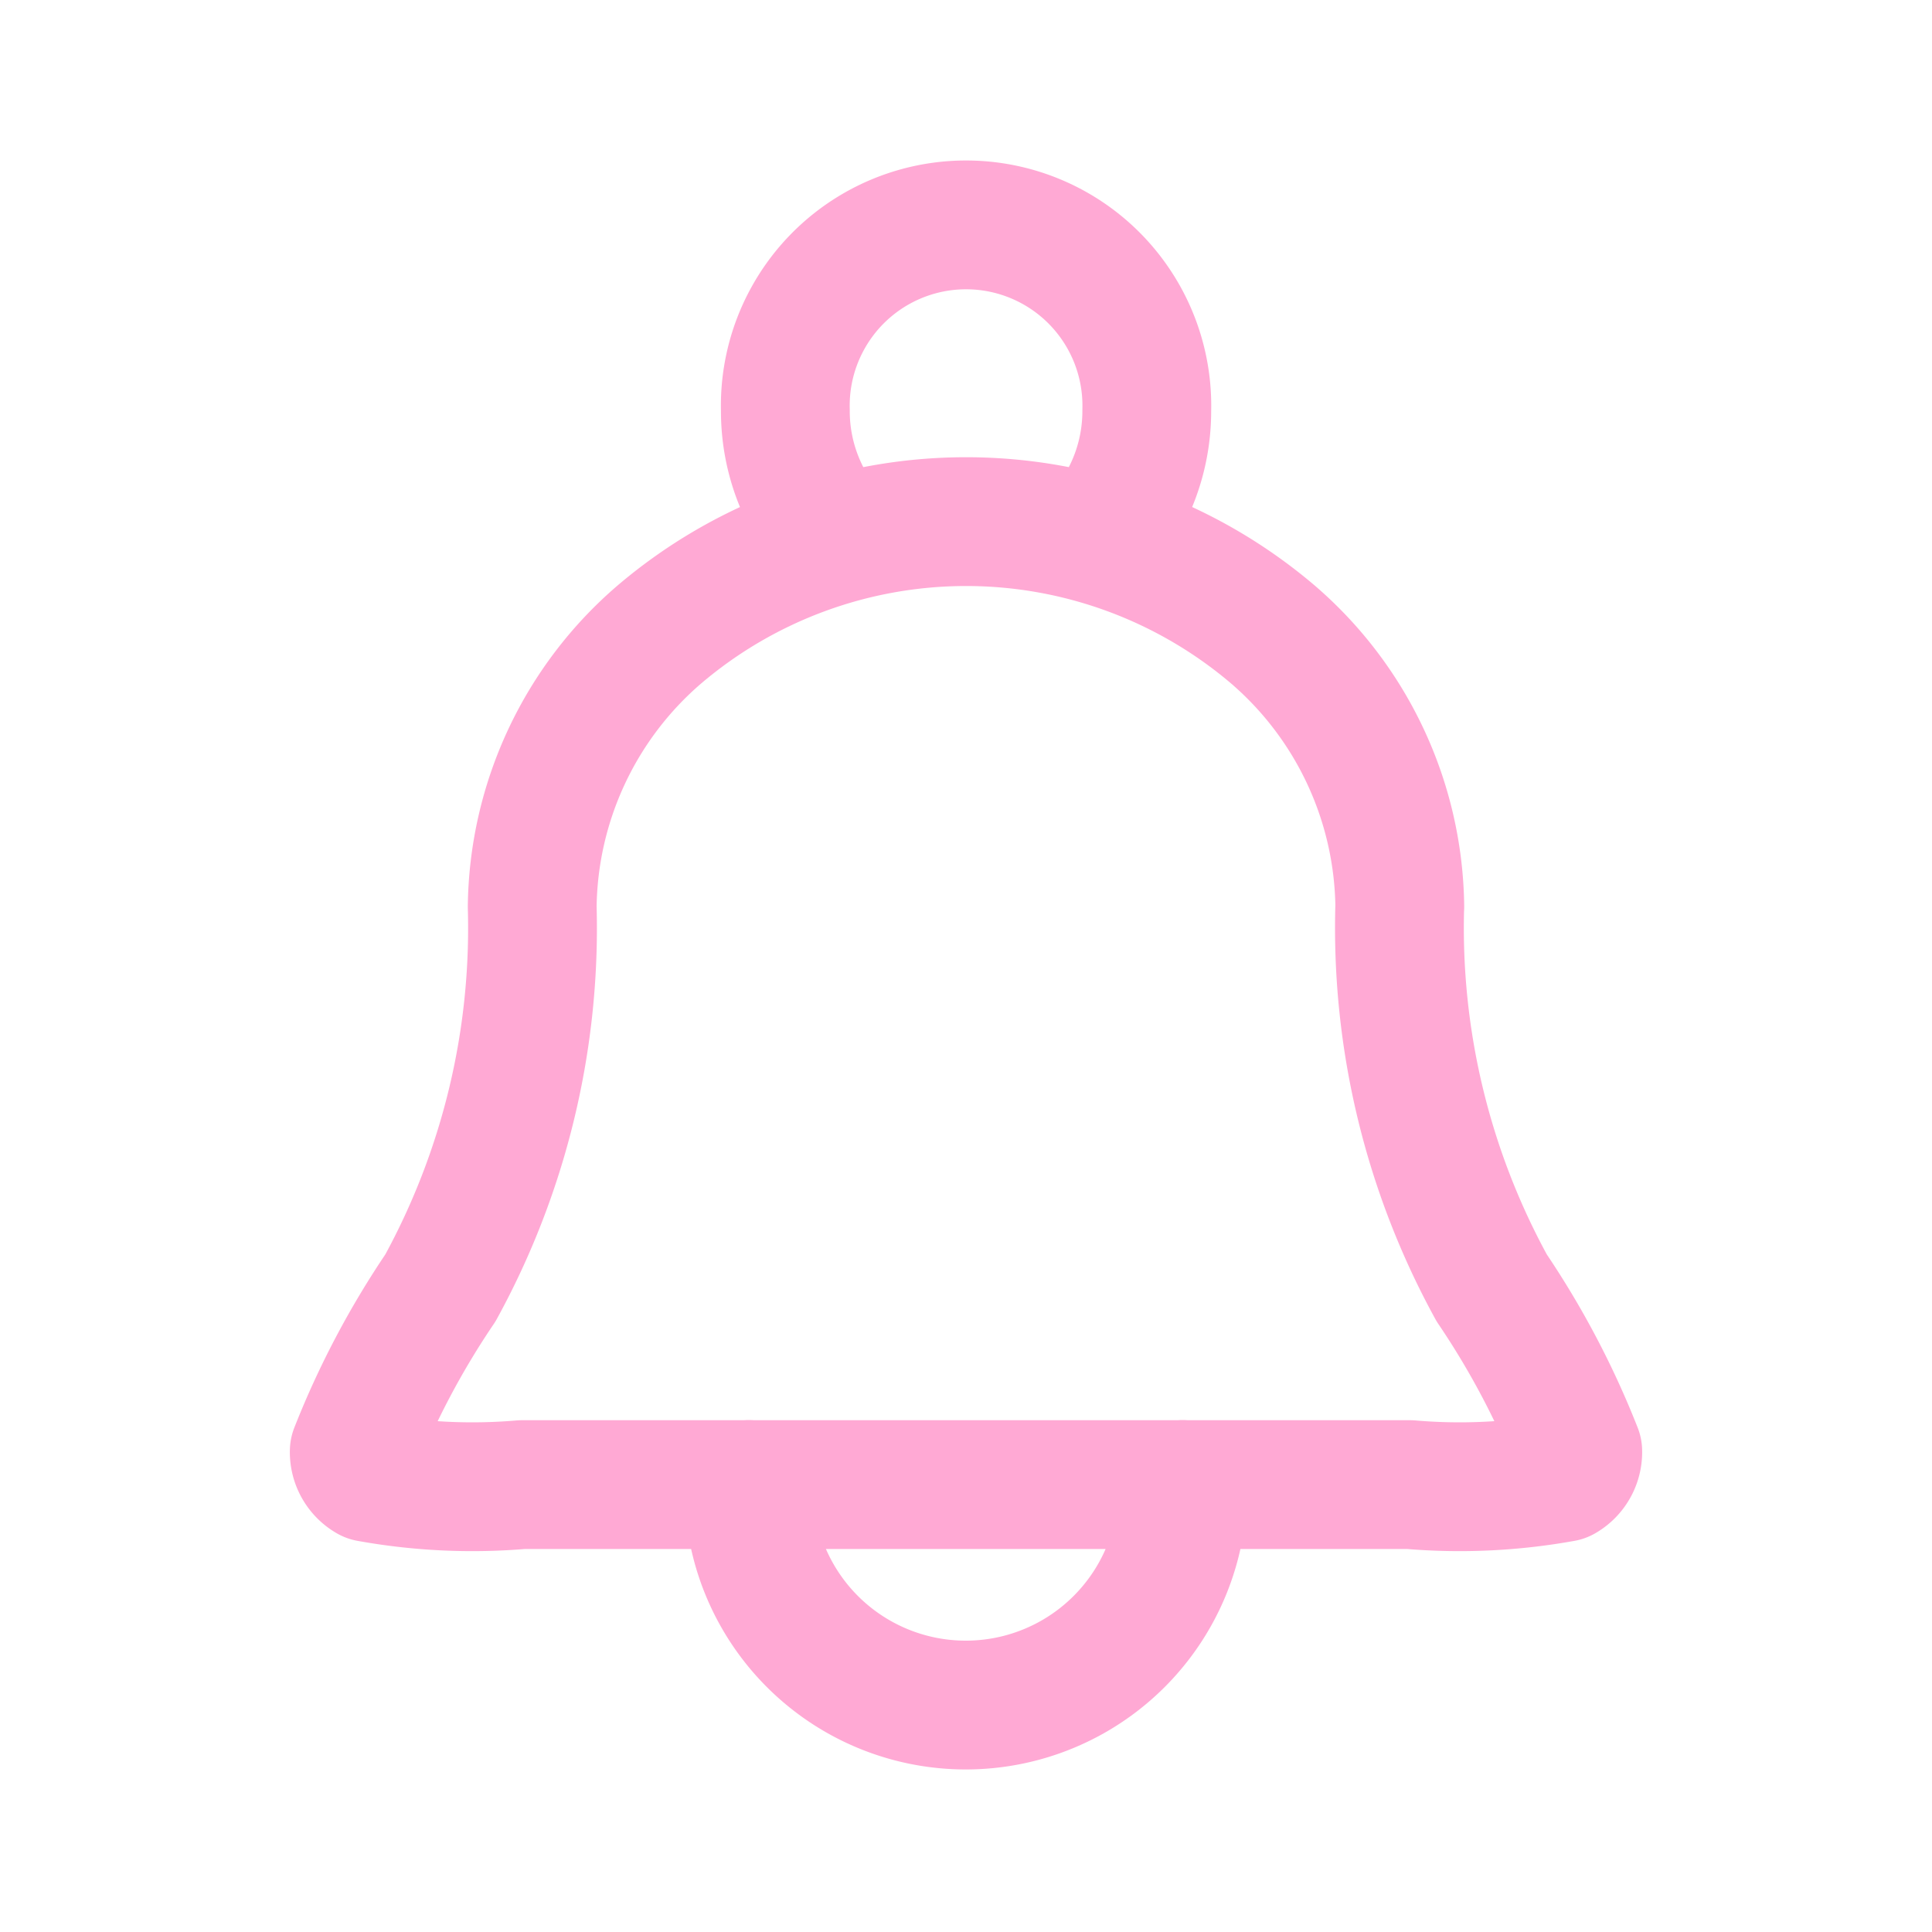 <svg xmlns="http://www.w3.org/2000/svg" xmlns:xlink="http://www.w3.org/1999/xlink" width="30" height="30" viewBox="0 0 30 30">
  <defs>
    <clipPath id="clip-path">
      <rect id="長方形_105" data-name="長方形 105" width="30" height="30" transform="translate(1418.209 73)" fill="#ffa9d4" stroke="#ffa9d4" stroke-width="1"/>
    </clipPath>
  </defs>
  <g id="news" transform="translate(-1418.209 -73)" clip-path="url(#clip-path)">
    <path id="パス_41400" data-name="パス 41400" d="M16.4,21.55a3.368,3.368,0,1,1-6.735,0M15.053,6.874a2.9,2.9,0,0,0,.79-2,2.807,2.807,0,1,0-5.612,0,2.9,2.9,0,0,0,.79,2m8.751,5.706A5.662,5.662,0,0,0,17.8,8.351a7.35,7.35,0,0,0-9.524,0A5.662,5.662,0,0,0,6.3,12.58,11.625,11.625,0,0,1,4.874,18.5a13.025,13.025,0,0,0-1.337,2.534.454.454,0,0,0,.227.408,9.04,9.04,0,0,0,2.378.111H19.93a9.041,9.041,0,0,0,2.378-.111.454.454,0,0,0,.227-.408A13.034,13.034,0,0,0,21.2,18.5,11.625,11.625,0,0,1,19.771,12.58Z" transform="translate(1420.173 74.5)" fill="none" stroke="#ffa9d4" stroke-linecap="round" stroke-linejoin="round" stroke-width="2"/>
  </g>
</svg>
